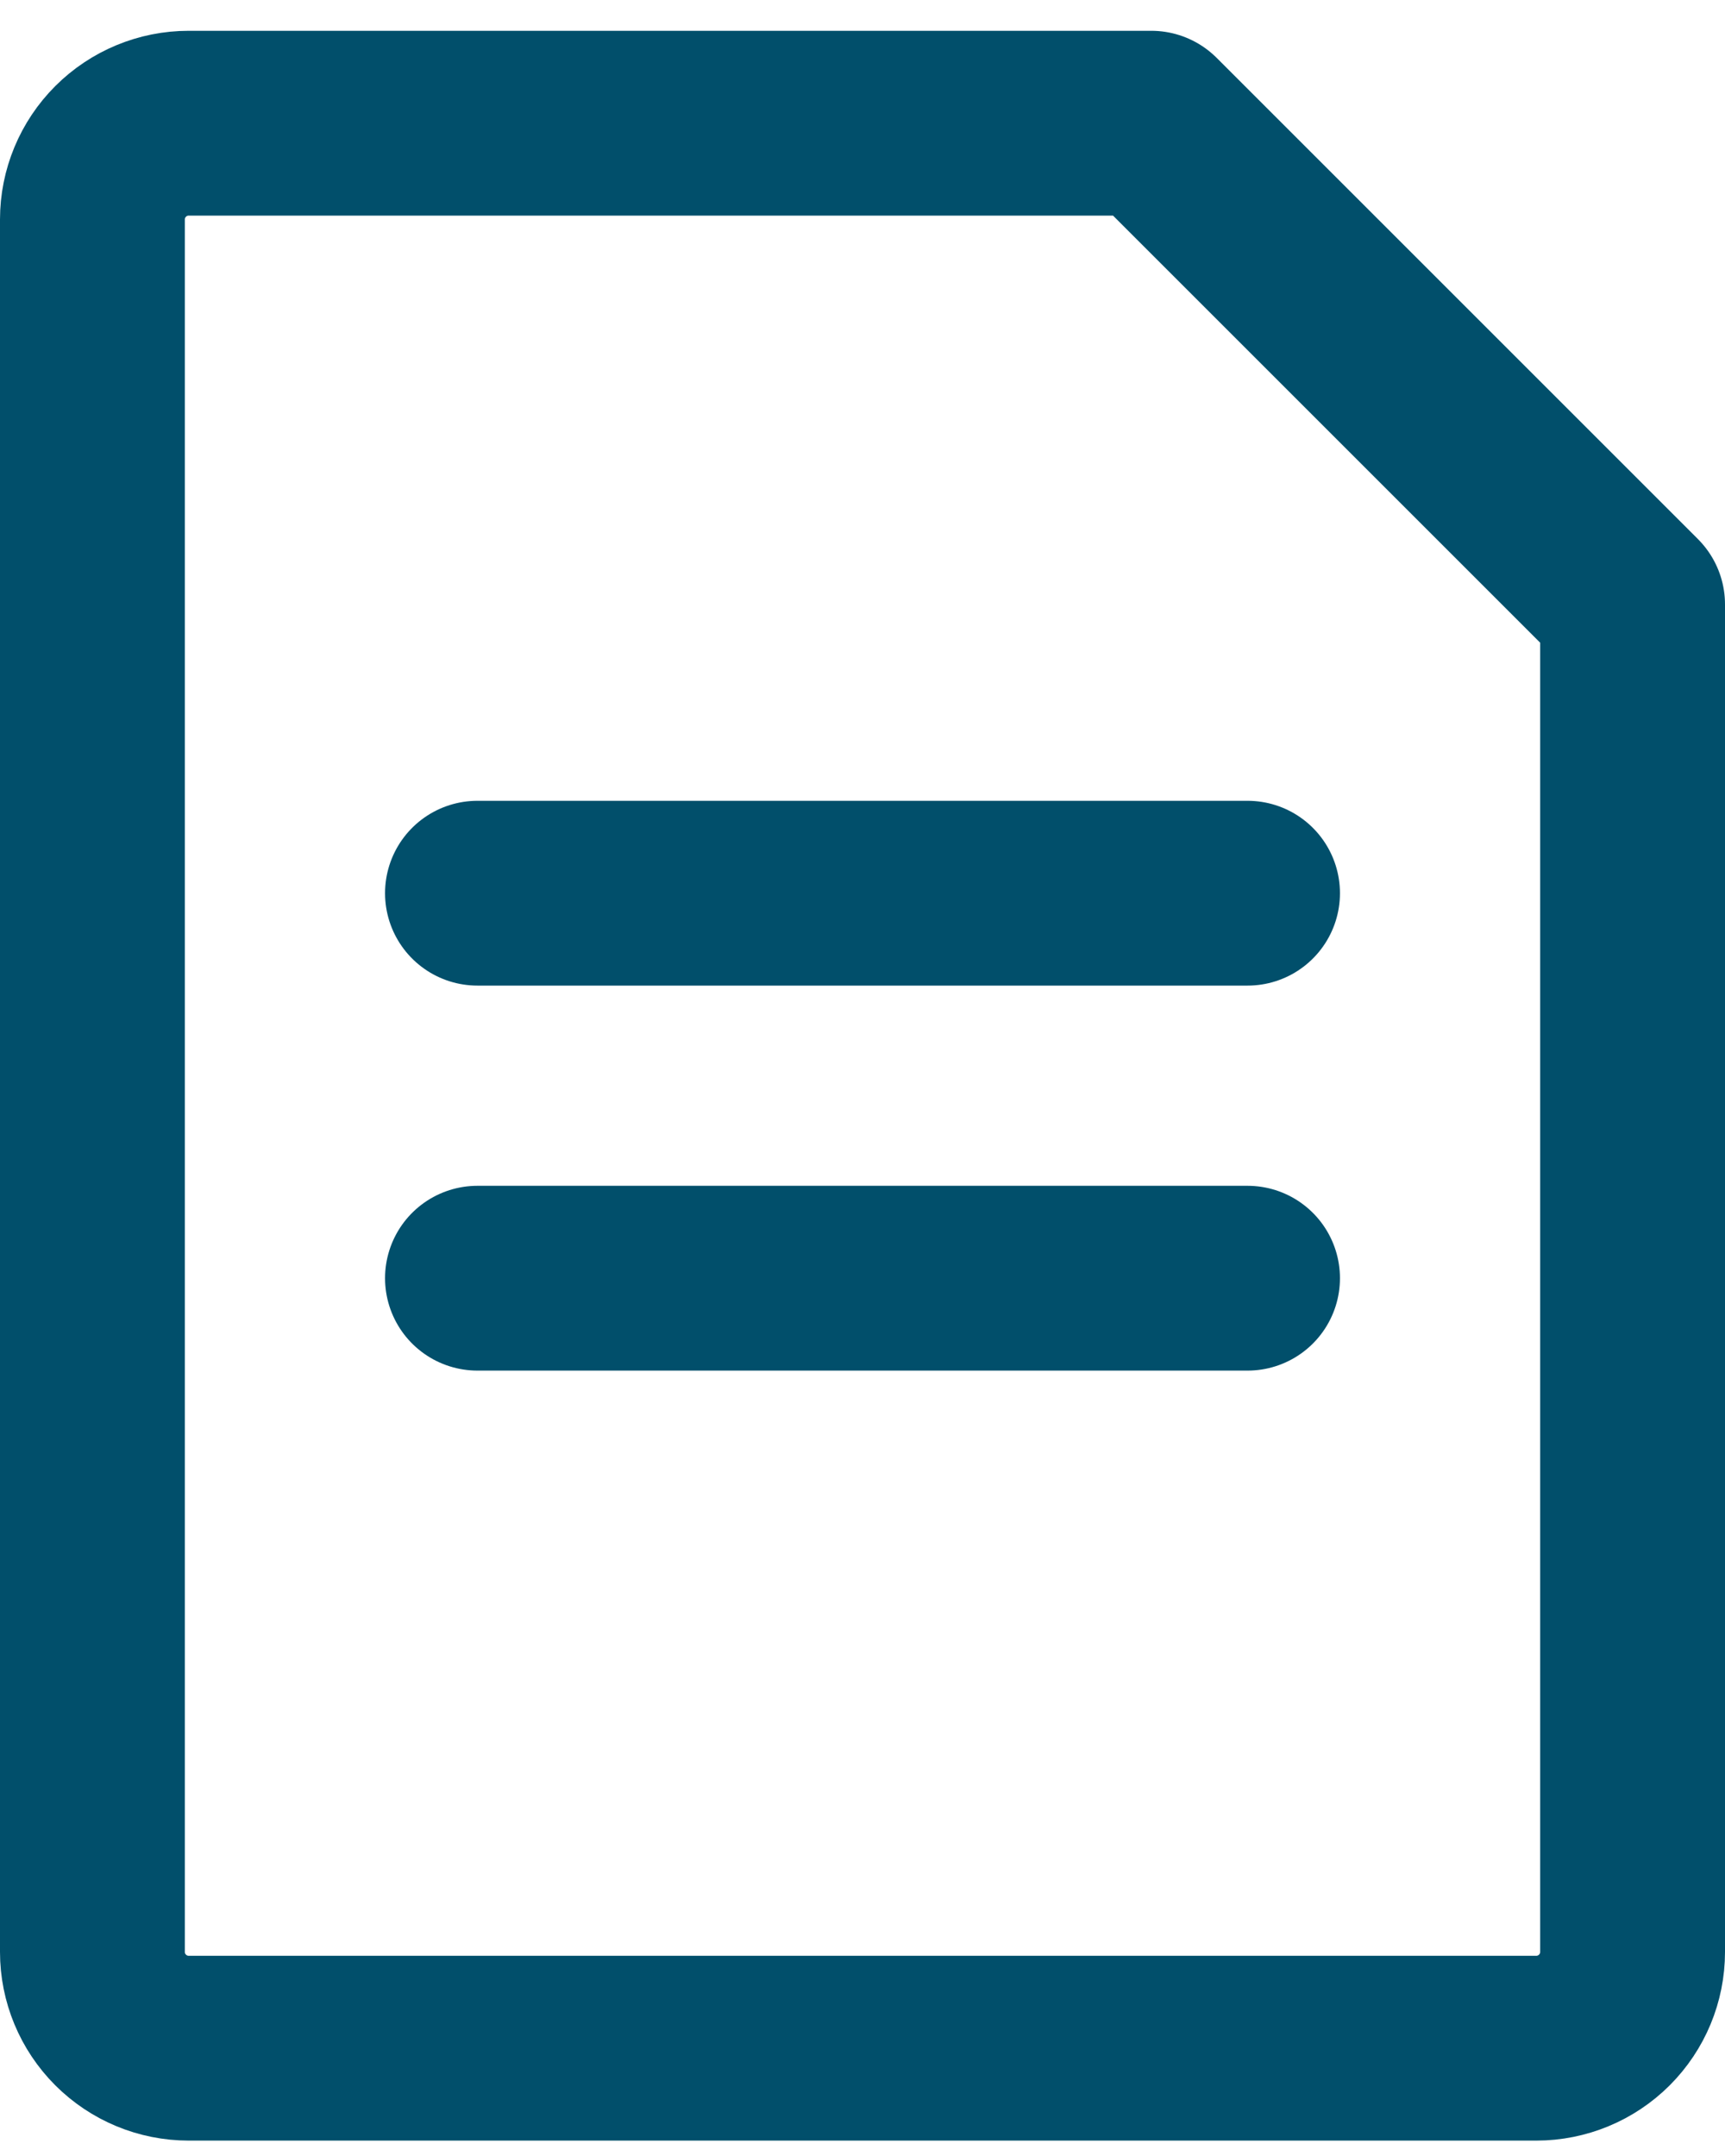 <svg width="28" height="35" viewBox="0 0 28 35" fill="none" xmlns="http://www.w3.org/2000/svg">
<path d="M1.5 3.562C1.5 3.148 1.665 2.751 1.958 2.458C2.251 2.165 2.648 2 3.062 2H18.688L26.5 9.812V31.688C26.5 32.102 26.335 32.499 26.042 32.792C25.749 33.085 25.352 33.25 24.938 33.25H3.062C2.648 33.25 2.251 33.085 1.958 32.792C1.665 32.499 1.5 32.102 1.5 31.688V3.562Z" stroke="#014F6B" stroke-width="3" stroke-linejoin="round"/>
<path d="M7.75 14.5H20.25M7.75 20.75H20.25" stroke="#014F6B" stroke-width="3" stroke-linecap="round" stroke-linejoin="round"/>
</svg>
